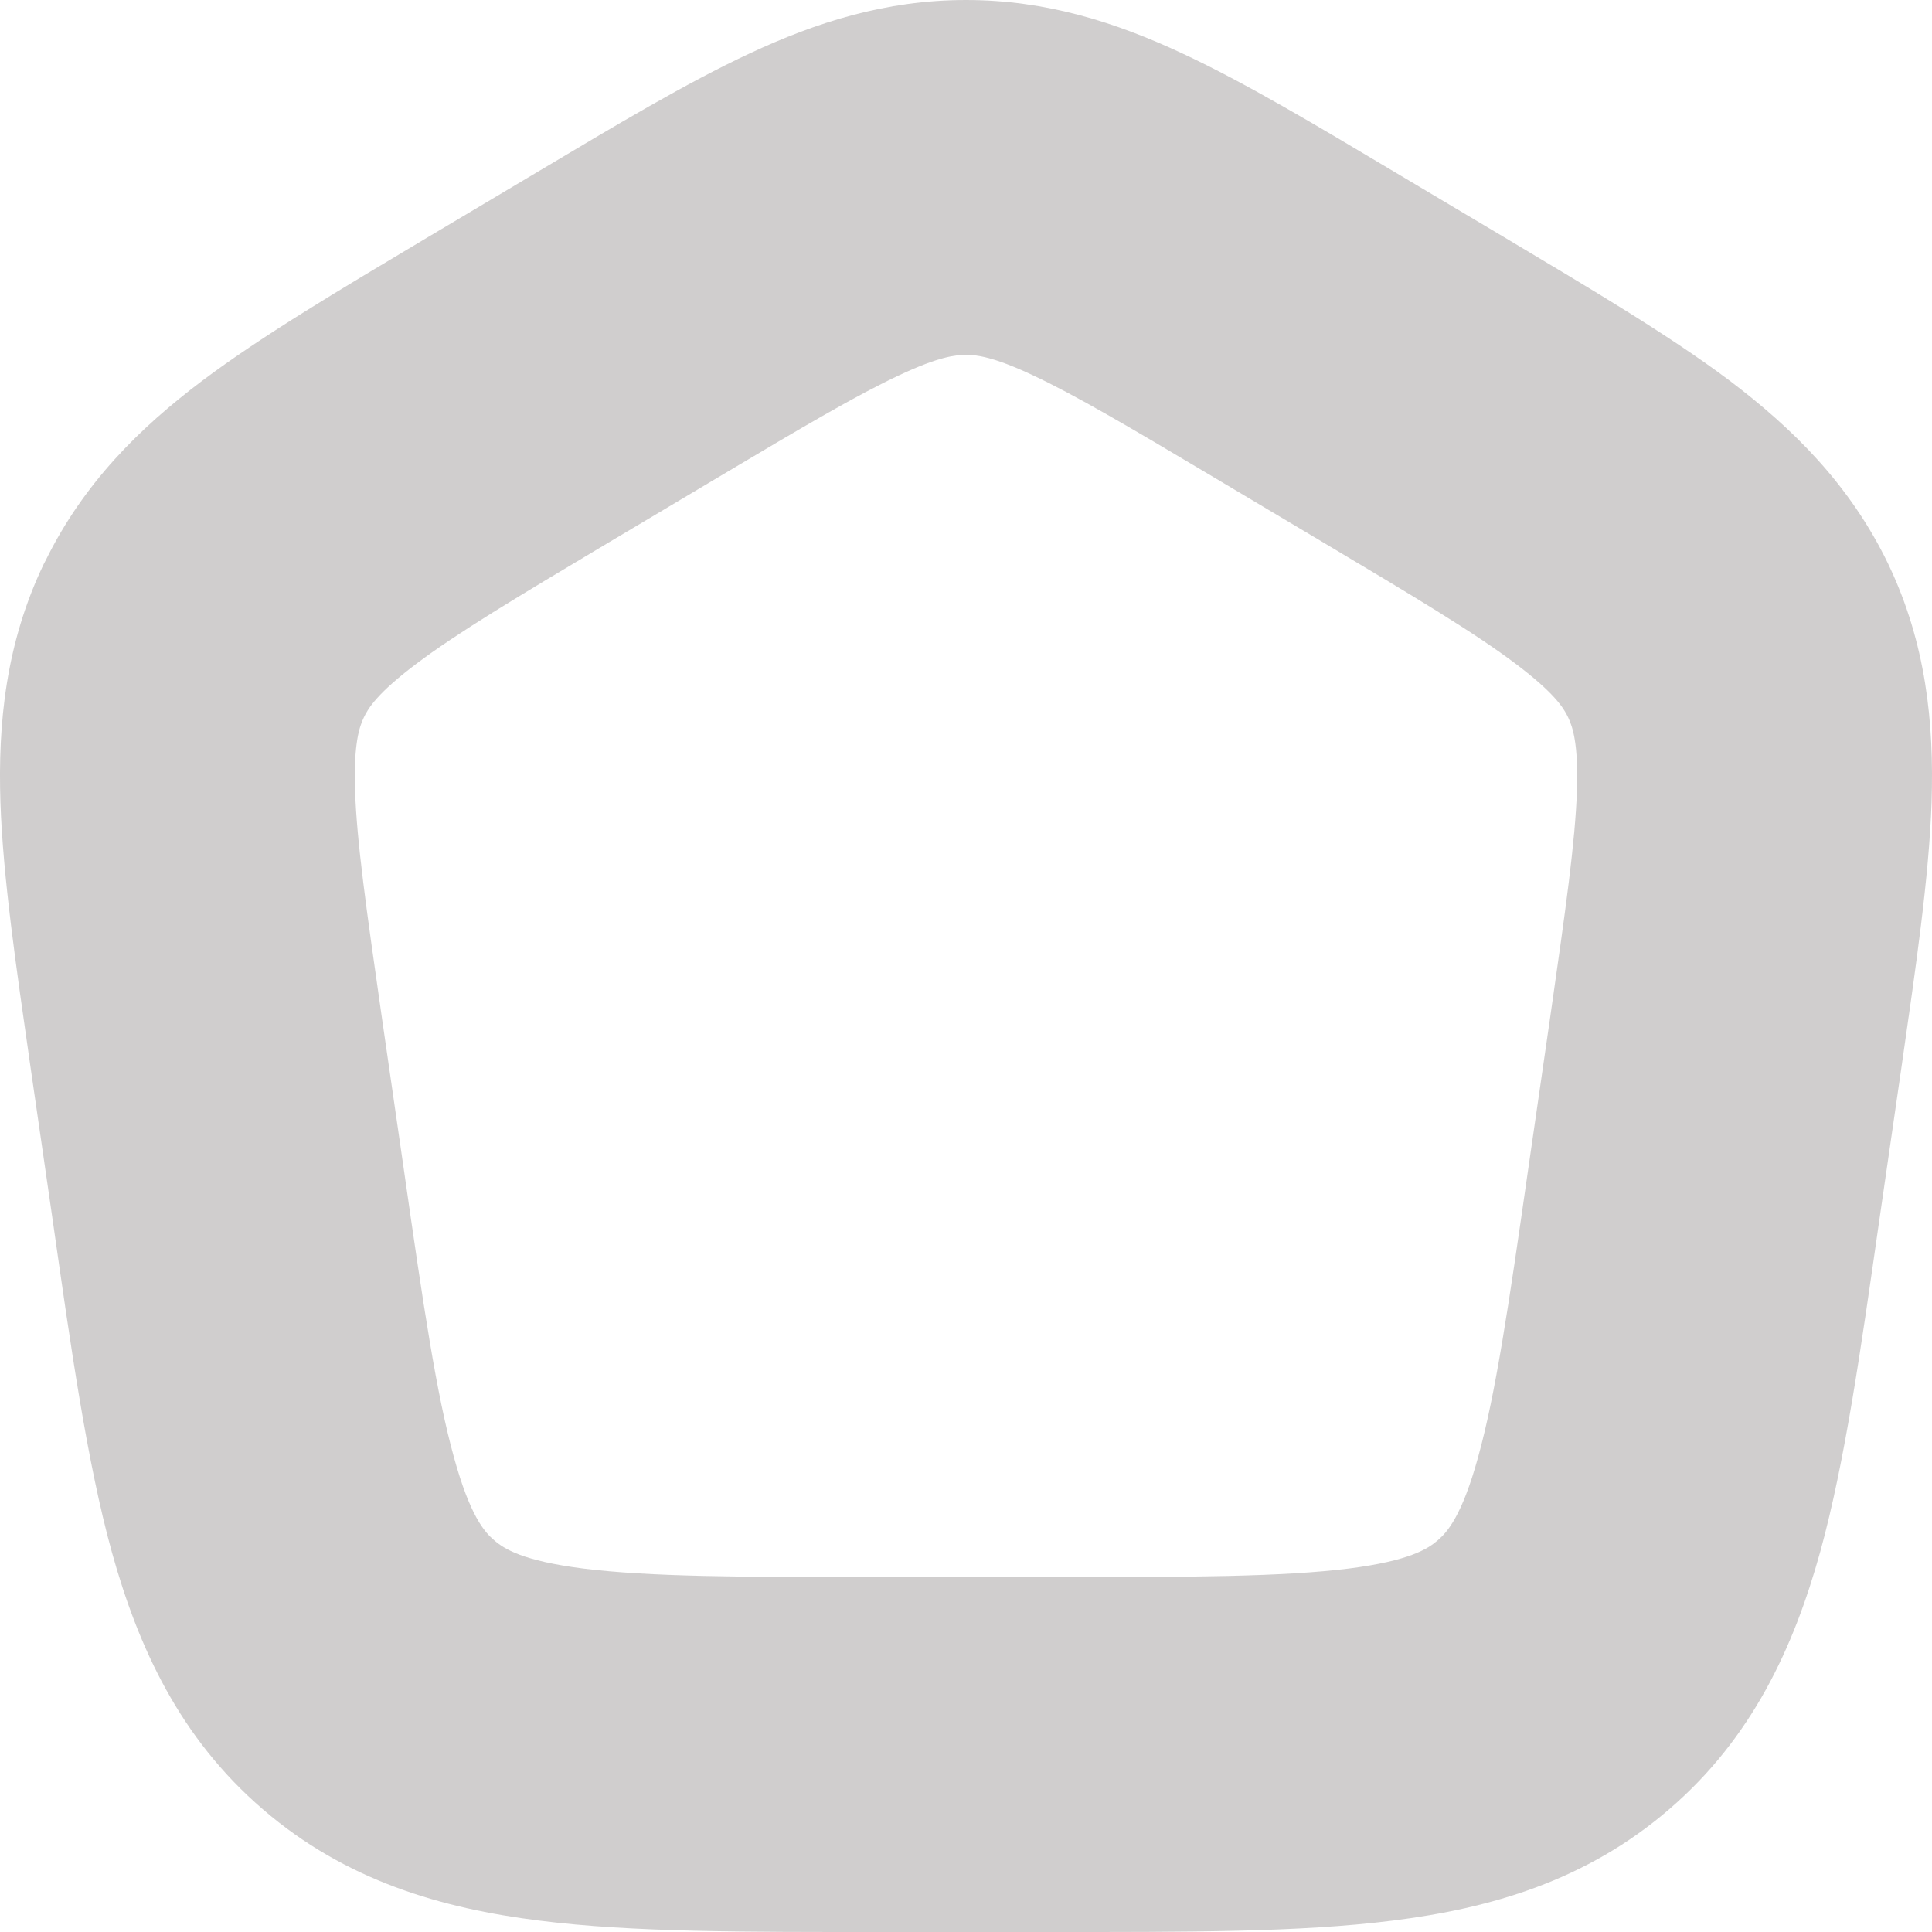 <svg width="9" height="9" viewBox="0 0 9 9" fill="none" xmlns="http://www.w3.org/2000/svg">
<path opacity="0.5" fill-rule="evenodd" clip-rule="evenodd" d="M4.5 0C4.875 0 5.2 0.105 5.508 0.249C5.8 0.385 6.129 0.582 6.498 0.802L6.498 0.802L7.007 1.105L7.007 1.105C7.414 1.348 7.776 1.562 8.057 1.773C8.352 1.996 8.618 2.258 8.796 2.627C8.973 2.997 9.01 3.369 8.998 3.738C8.986 4.088 8.925 4.503 8.858 4.97L8.755 5.681L8.755 5.681C8.669 6.282 8.595 6.81 8.479 7.23C8.356 7.673 8.163 8.095 7.776 8.428L7.776 8.428C7.39 8.761 6.944 8.89 6.487 8.947C6.054 9.002 5.518 9 4.906 9H4.094C3.482 9 2.946 9.002 2.513 8.947C2.056 8.89 1.61 8.761 1.224 8.428C0.837 8.095 0.644 7.673 0.521 7.23C0.405 6.81 0.331 6.282 0.245 5.681L0.142 4.97C0.075 4.503 0.014 4.088 0.002 3.738C-0.01 3.369 0.027 2.997 0.204 2.627L0.213 2.61C0.39 2.25 0.652 1.992 0.943 1.773C1.224 1.562 1.586 1.348 1.993 1.105L2.502 0.802C2.871 0.582 3.2 0.385 3.492 0.249C3.8 0.105 4.125 9.2717e-07 4.5 0ZM4.5 1.653C4.451 1.653 4.372 1.662 4.191 1.747C3.992 1.84 3.746 1.985 3.348 2.222L2.839 2.525C2.401 2.786 2.129 2.949 1.937 3.094C1.761 3.227 1.716 3.297 1.695 3.342C1.674 3.386 1.647 3.464 1.654 3.682C1.662 3.921 1.706 4.232 1.778 4.734L1.881 5.446C1.973 6.089 2.033 6.495 2.115 6.79C2.19 7.062 2.257 7.137 2.302 7.175C2.348 7.215 2.434 7.271 2.718 7.307C3.025 7.345 3.439 7.347 4.094 7.347H4.906C5.561 7.347 5.975 7.345 6.282 7.307C6.566 7.271 6.652 7.215 6.698 7.175C6.742 7.137 6.81 7.062 6.885 6.79C6.967 6.495 7.027 6.089 7.119 5.446L7.222 4.734L7.222 4.734C7.294 4.232 7.338 3.921 7.346 3.682C7.353 3.464 7.326 3.386 7.305 3.342L7.305 3.342C7.284 3.297 7.239 3.227 7.063 3.094C6.871 2.949 6.599 2.786 6.161 2.525L5.652 2.222L5.652 2.222C5.254 1.985 5.008 1.84 4.809 1.747C4.628 1.662 4.549 1.653 4.5 1.653Z" fill="#A29E9E"/>
</svg>
